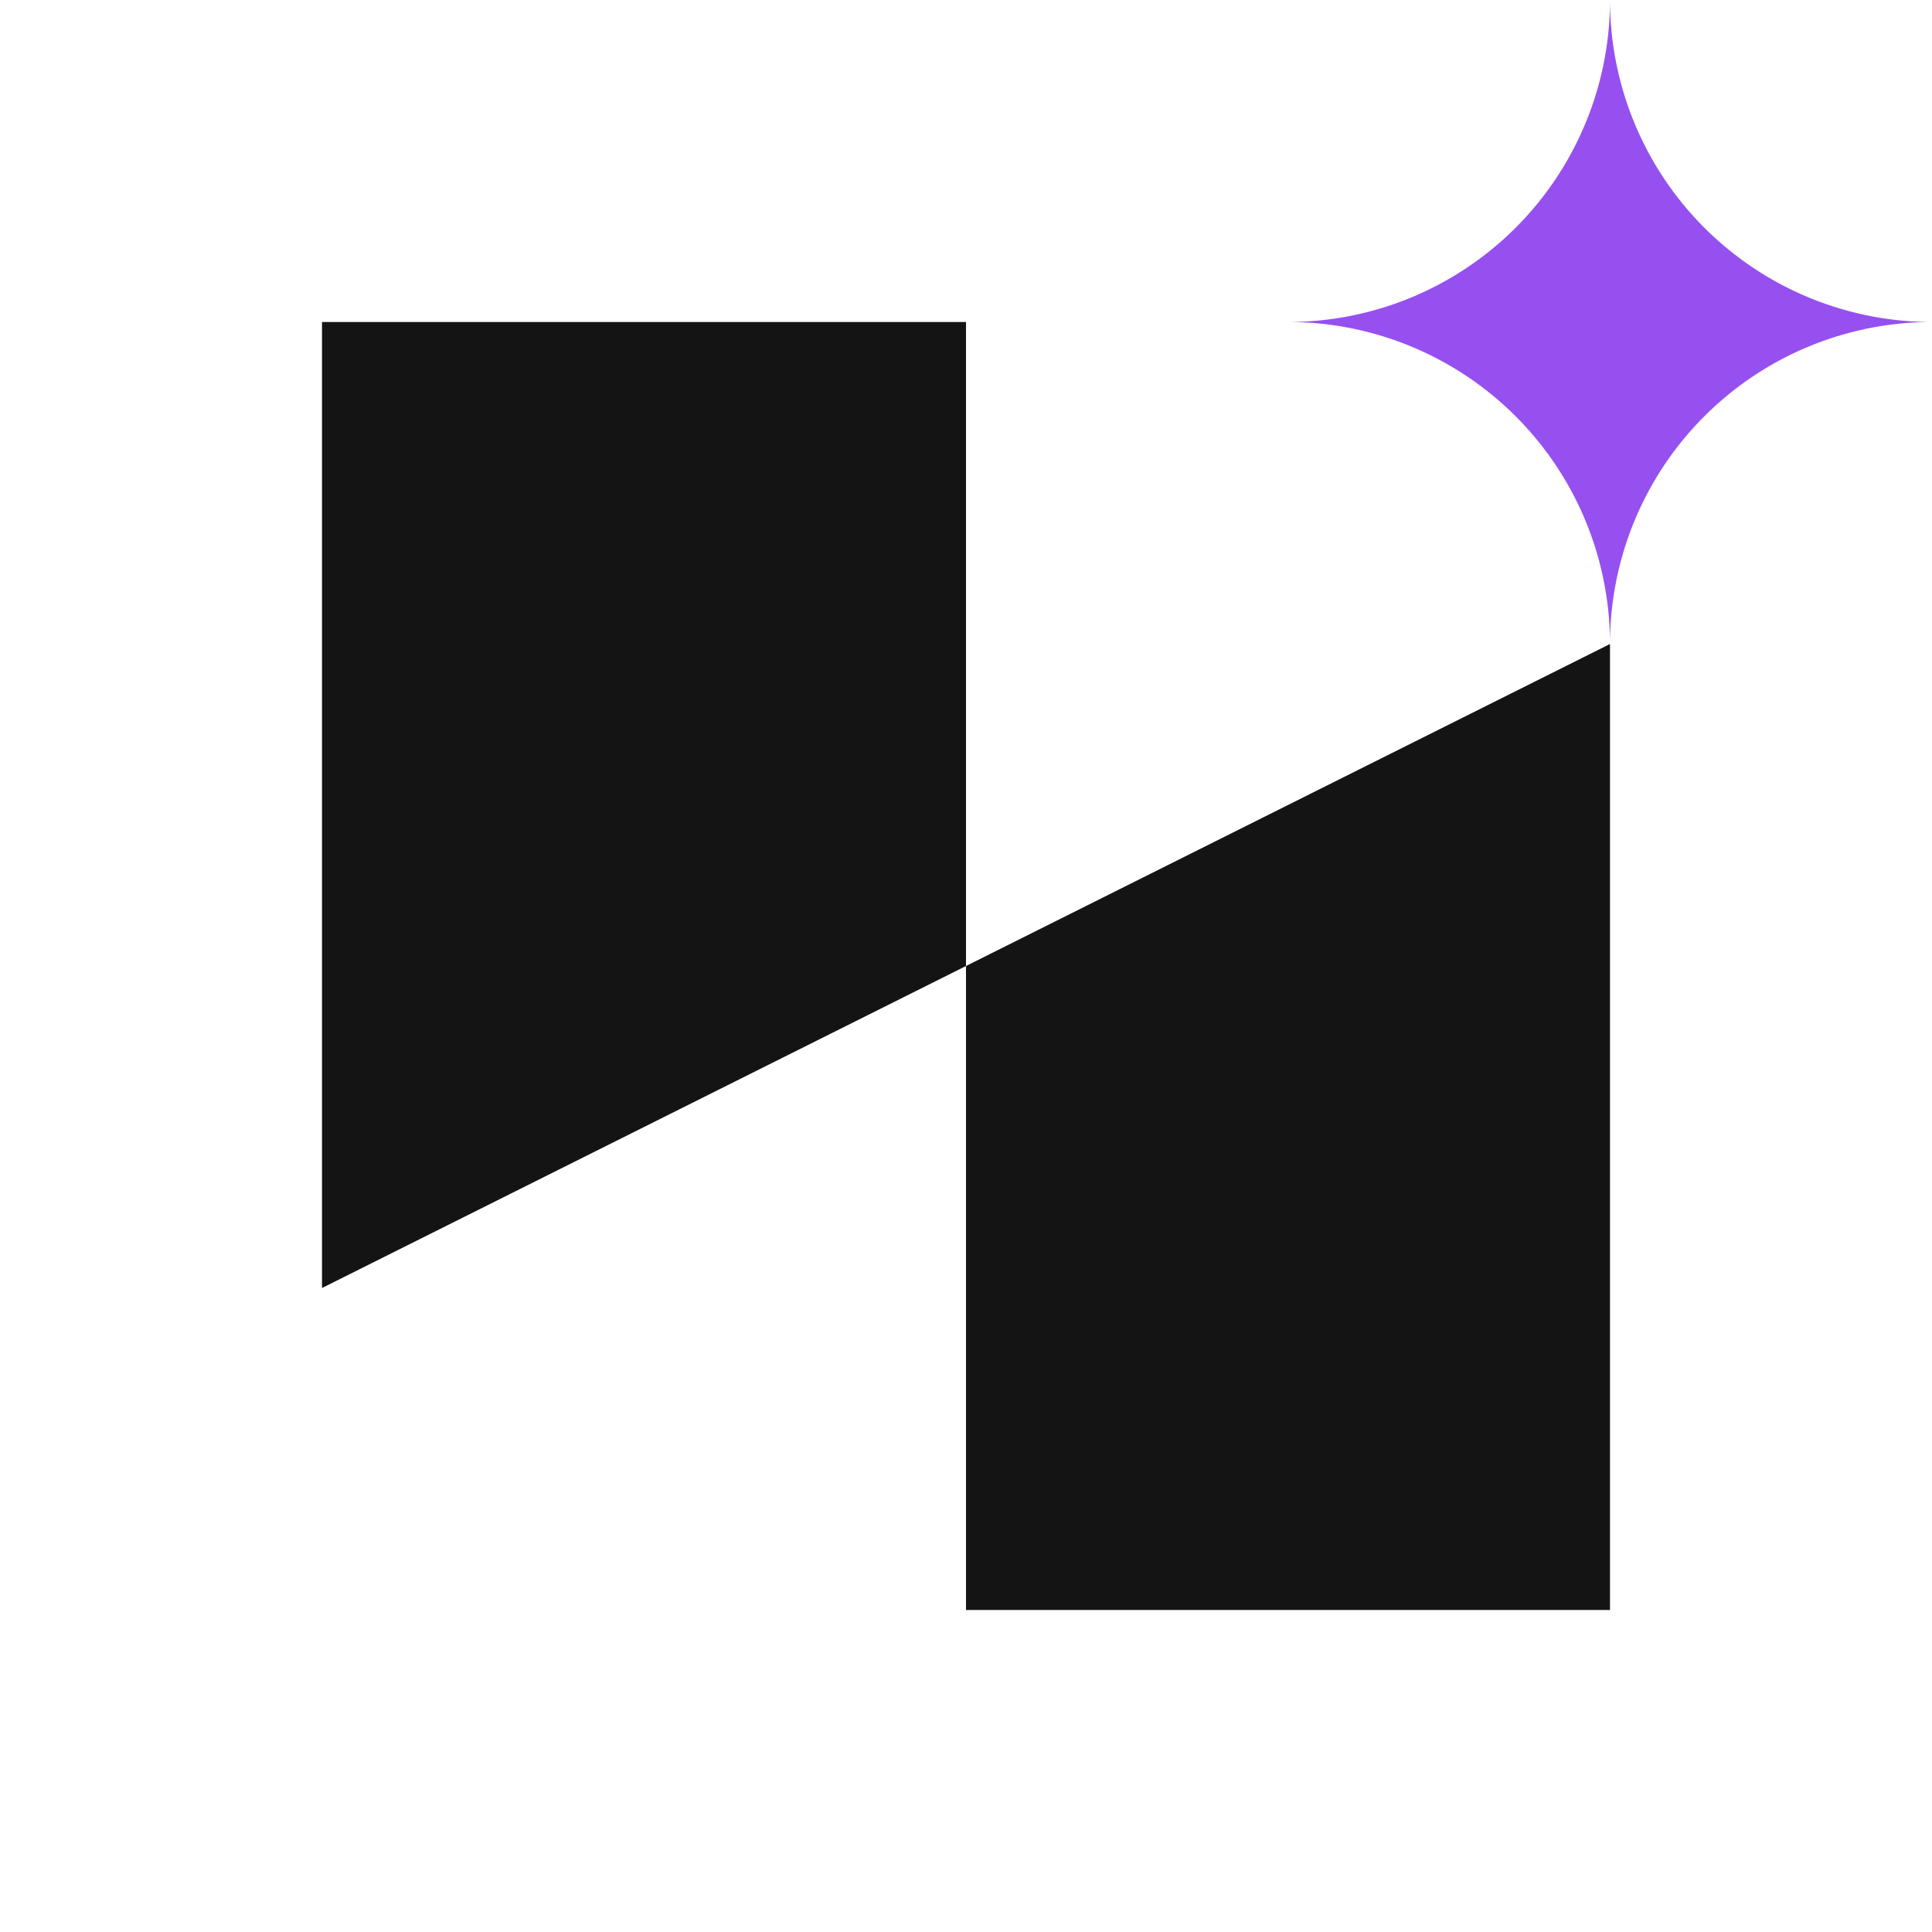<svg
   xmlns="http://www.w3.org/2000/svg"
   width="3000"
   height="3000"
   viewBox="0 0 793.75 793.75"
   id="svg"
>
  <g id="layer">
    <path
       d="M 132.292,132.292 V 396.875 529.167 L 396.875,396.875 V 132.292 Z"
       style="fill:#141414;"
       id="cz-1" />
    <path
       d="M 661.458,661.458 V 396.875 264.583 L 396.875,396.875 v 264.583 z"
       style="fill:#141414;"
       id="cz-2" />
    <path
       d="M 661.458,0 A 132.292,132.292 0 0 1 529.167,132.292 132.292,132.292 0 0 1 661.458,264.583 132.292,132.292 0 0 1 793.75,132.292 132.292,132.292 0 0 1 661.458,0 Z"
       style="fill:#9650f0;"
       id="star" />
  </g>
</svg>
